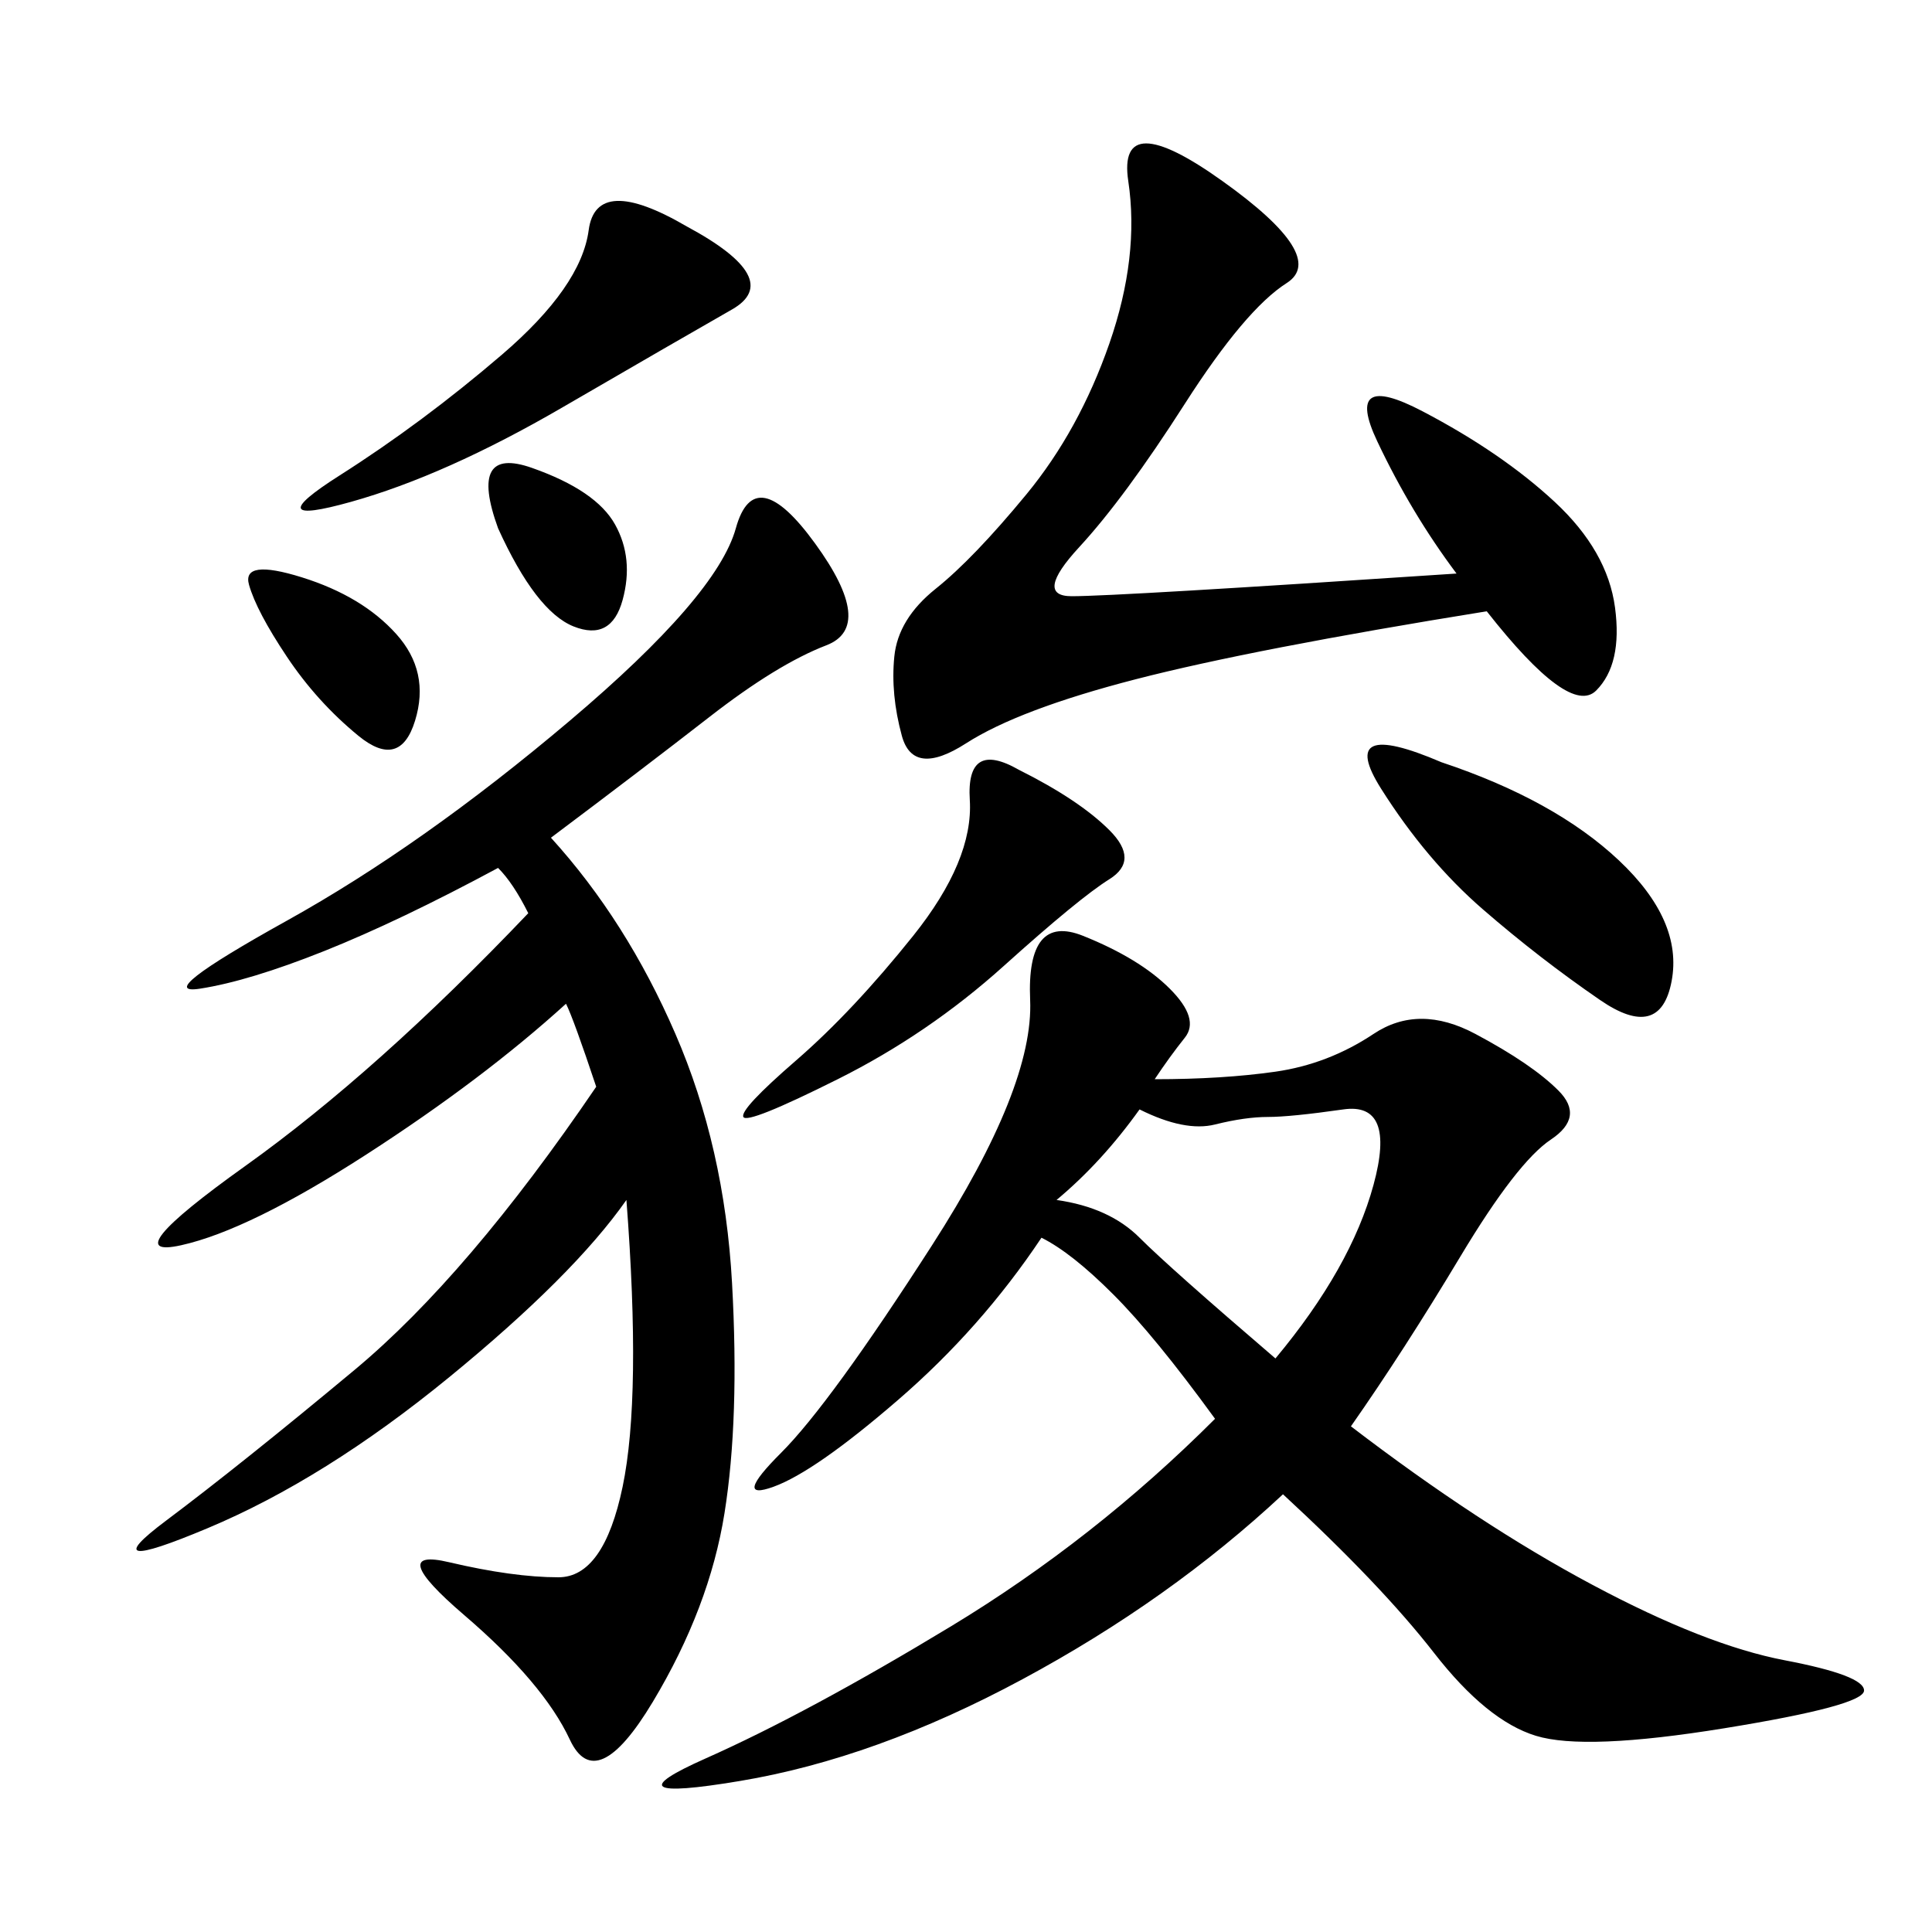<svg xmlns="http://www.w3.org/2000/svg" xmlns:xlink="http://www.w3.org/1999/xlink" width="300" height="300"><path d="M179.30 167.58Q189.84 167.58 198.05 166.41Q206.25 165.23 213.28 160.55Q220.31 155.86 229.10 160.55Q237.89 165.23 241.99 169.34Q246.09 173.44 240.82 176.95Q235.55 180.47 226.76 195.12Q217.97 209.77 209.77 221.48L209.77 221.48Q229.69 236.72 247.27 246.09Q264.84 255.47 277.15 257.81Q289.45 260.16 289.45 262.50L289.45 262.50Q289.45 264.84 267.77 268.36Q246.09 271.88 238.48 269.53Q230.86 267.19 222.66 256.64Q214.45 246.09 199.22 232.03L199.22 232.03Q181.64 248.44 158.79 260.74Q135.94 273.05 114.84 276.56Q93.75 280.08 109.57 273.05Q125.39 266.02 147.66 252.54Q169.92 239.06 188.67 220.31L188.67 220.31Q179.30 207.42 172.85 200.98Q166.41 194.53 161.72 192.19L161.72 192.19Q152.34 206.25 139.45 217.38Q126.56 228.52 120.12 230.86Q113.67 233.20 121.29 225.59Q128.91 217.97 144.73 193.36Q160.55 168.75 159.96 155.27Q159.38 141.80 168.16 145.31Q176.95 148.83 181.64 153.52Q186.33 158.20 183.98 161.13Q181.64 164.06 179.30 167.58L179.30 167.58ZM85.55 130.08Q97.27 142.97 104.88 160.55Q112.50 178.13 113.67 199.22Q114.84 220.31 112.50 234.96Q110.16 249.61 101.37 264.26Q92.58 278.91 88.48 270.12Q84.38 261.33 72.07 250.78Q59.77 240.23 69.73 242.58Q79.69 244.92 86.72 244.92L86.72 244.92Q93.75 244.92 96.68 230.86Q99.61 216.80 97.27 186.33L97.27 186.33Q89.06 198.05 69.73 213.87Q50.39 229.69 32.23 237.30Q14.06 244.92 25.78 236.13Q37.50 227.34 55.08 212.70Q72.66 198.05 92.58 168.75L92.58 168.75Q89.06 158.20 87.89 155.86L87.89 155.86Q75 167.58 56.84 179.30Q38.67 191.02 28.13 193.36Q17.58 195.70 38.09 181.05Q58.59 166.41 82.03 141.80L82.03 141.80Q79.69 137.11 77.34 134.77L77.34 134.77Q62.11 142.97 50.39 147.66Q38.67 152.34 31.05 153.52Q23.44 154.69 44.53 142.97Q65.63 131.25 88.48 111.91Q111.33 92.58 114.26 82.03Q117.19 71.48 126.56 84.38Q135.94 97.27 128.32 100.20Q120.70 103.13 110.16 111.33Q99.61 119.53 85.55 130.08L85.55 130.08ZM226.17 89.06Q219.14 79.69 213.87 68.55Q208.59 57.42 220.90 63.87Q233.20 70.31 241.41 77.93Q249.61 85.55 250.78 94.34Q251.95 103.13 247.85 107.23Q243.75 111.33 230.86 94.92L230.86 94.92Q194.53 100.78 176.37 105.47Q158.20 110.16 150 115.43Q141.80 120.70 140.04 114.26Q138.28 107.81 138.87 101.95Q139.45 96.09 145.31 91.41Q151.17 86.72 159.38 76.76Q167.58 66.80 172.27 53.32Q176.95 39.84 175.20 28.13Q173.44 16.41 189.84 28.13Q206.25 39.84 199.80 43.95Q193.36 48.05 183.98 62.70Q174.61 77.34 167.58 84.96Q160.55 92.58 166.41 92.58L166.41 92.58Q173.44 92.58 226.17 89.06L226.17 89.06ZM164.06 186.33Q172.27 187.50 176.95 192.19Q181.64 196.88 198.05 210.94L198.05 210.94Q209.77 196.88 213.28 183.98Q216.80 171.09 208.59 172.27Q200.39 173.44 196.88 173.44L196.88 173.44Q193.36 173.44 188.67 174.61Q183.98 175.78 176.95 172.27L176.95 172.27Q171.09 180.47 164.06 186.33L164.06 186.33ZM106.64 35.16Q121.88 43.36 113.67 48.05Q105.47 52.73 87.30 63.28Q69.14 73.83 54.49 77.93Q39.84 82.03 52.73 73.83Q65.63 65.63 77.93 55.08Q90.23 44.53 91.41 35.74Q92.58 26.95 106.64 35.16L106.64 35.16ZM158.20 119.53Q167.58 124.22 172.27 128.91Q176.95 133.59 172.27 136.52Q167.58 139.45 155.86 150Q144.14 160.55 130.08 167.58Q116.02 174.61 115.43 173.44Q114.84 172.27 123.63 164.65Q132.42 157.03 141.80 145.31Q151.17 133.59 150.59 124.22Q150 114.84 158.20 119.53L158.20 119.53ZM223.83 118.36Q241.41 124.22 251.37 133.59Q261.33 142.97 259.57 152.34Q257.81 161.72 248.44 155.27Q239.06 148.83 230.27 141.21Q221.48 133.59 214.45 122.46Q207.42 111.33 223.83 118.36L223.83 118.36ZM44.53 101.95Q39.84 94.92 38.67 90.82Q37.50 86.72 46.88 89.65Q56.25 92.58 61.52 98.44Q66.80 104.30 64.45 111.91Q62.11 119.53 55.66 114.26Q49.22 108.98 44.53 101.95L44.53 101.95ZM77.34 82.03Q72.66 69.14 82.62 72.66Q92.58 76.17 95.51 81.45Q98.44 86.72 96.68 93.16Q94.92 99.61 89.06 97.27Q83.20 94.92 77.34 82.03L77.34 82.03Z"/></svg>